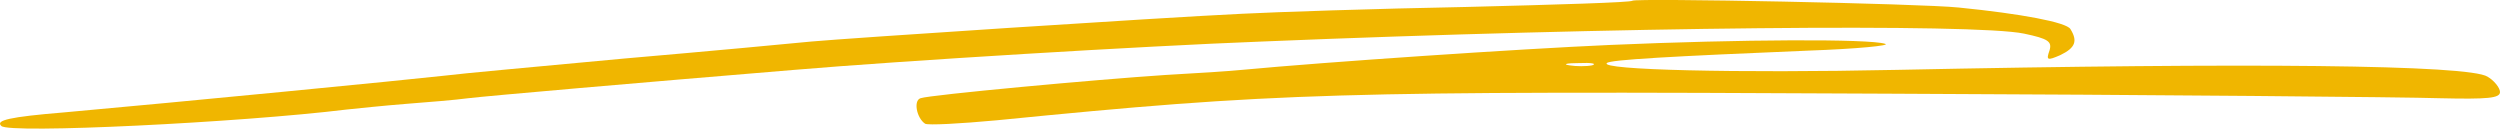 <svg xmlns="http://www.w3.org/2000/svg" preserveAspectRatio="xMidYMid meet" viewBox="6.86 5.17 441.14 22.7"><g transform="translate(0,55) scale(0.1,-0.1)" fill="#f0b600" stroke="none"><path d="M2949 497 c-2 -3 -134 -7 -294 -11 -159 -3 -337 -9 -395 -12 -148 -7 -694 -43 -760 -49 -30 -3 -179 -17 -330 -30 -151 -14 -293 -27 -315 -30 -71 -8 -472 -47 -673 -65 -97 -8 -122 -14 -111 -24 13 -14 421 6 609 29 19 2 67 7 105 10 39 3 88 7 110 10 33 4 297 27 575 50 189 16 615 42 825 50 628 26 1259 32 1345 14 43 -9 50 -14 45 -30 -6 -17 -4 -18 19 -8 27 13 31 25 18 46 -7 12 -87 27 -197 38 -66 7 -570 17 -576 12z"></path><path d="M2910 419 c-161 -7 -501 -30 -650 -44 -19 -2 -80 -6 -135 -9 -122 -8 -415 -35 -432 -41 -13 -4 -7 -35 8 -45 5 -3 61 0 126 6 495 49 599 52 1573 47 476 -2 913 -6 973 -8 86 -2 107 0 107 11 0 7 -10 20 -22 27 -33 21 -417 25 -1043 12 -284 -6 -524 0 -511 12 5 6 116 12 356 22 85 3 146 9 135 12 -28 9 -254 8 -485 -2z m-32 -36 c-10 -2 -28 -2 -40 0 -13 2 -5 4 17 4 22 1 32 -1 23 -4z"></path></g></svg>